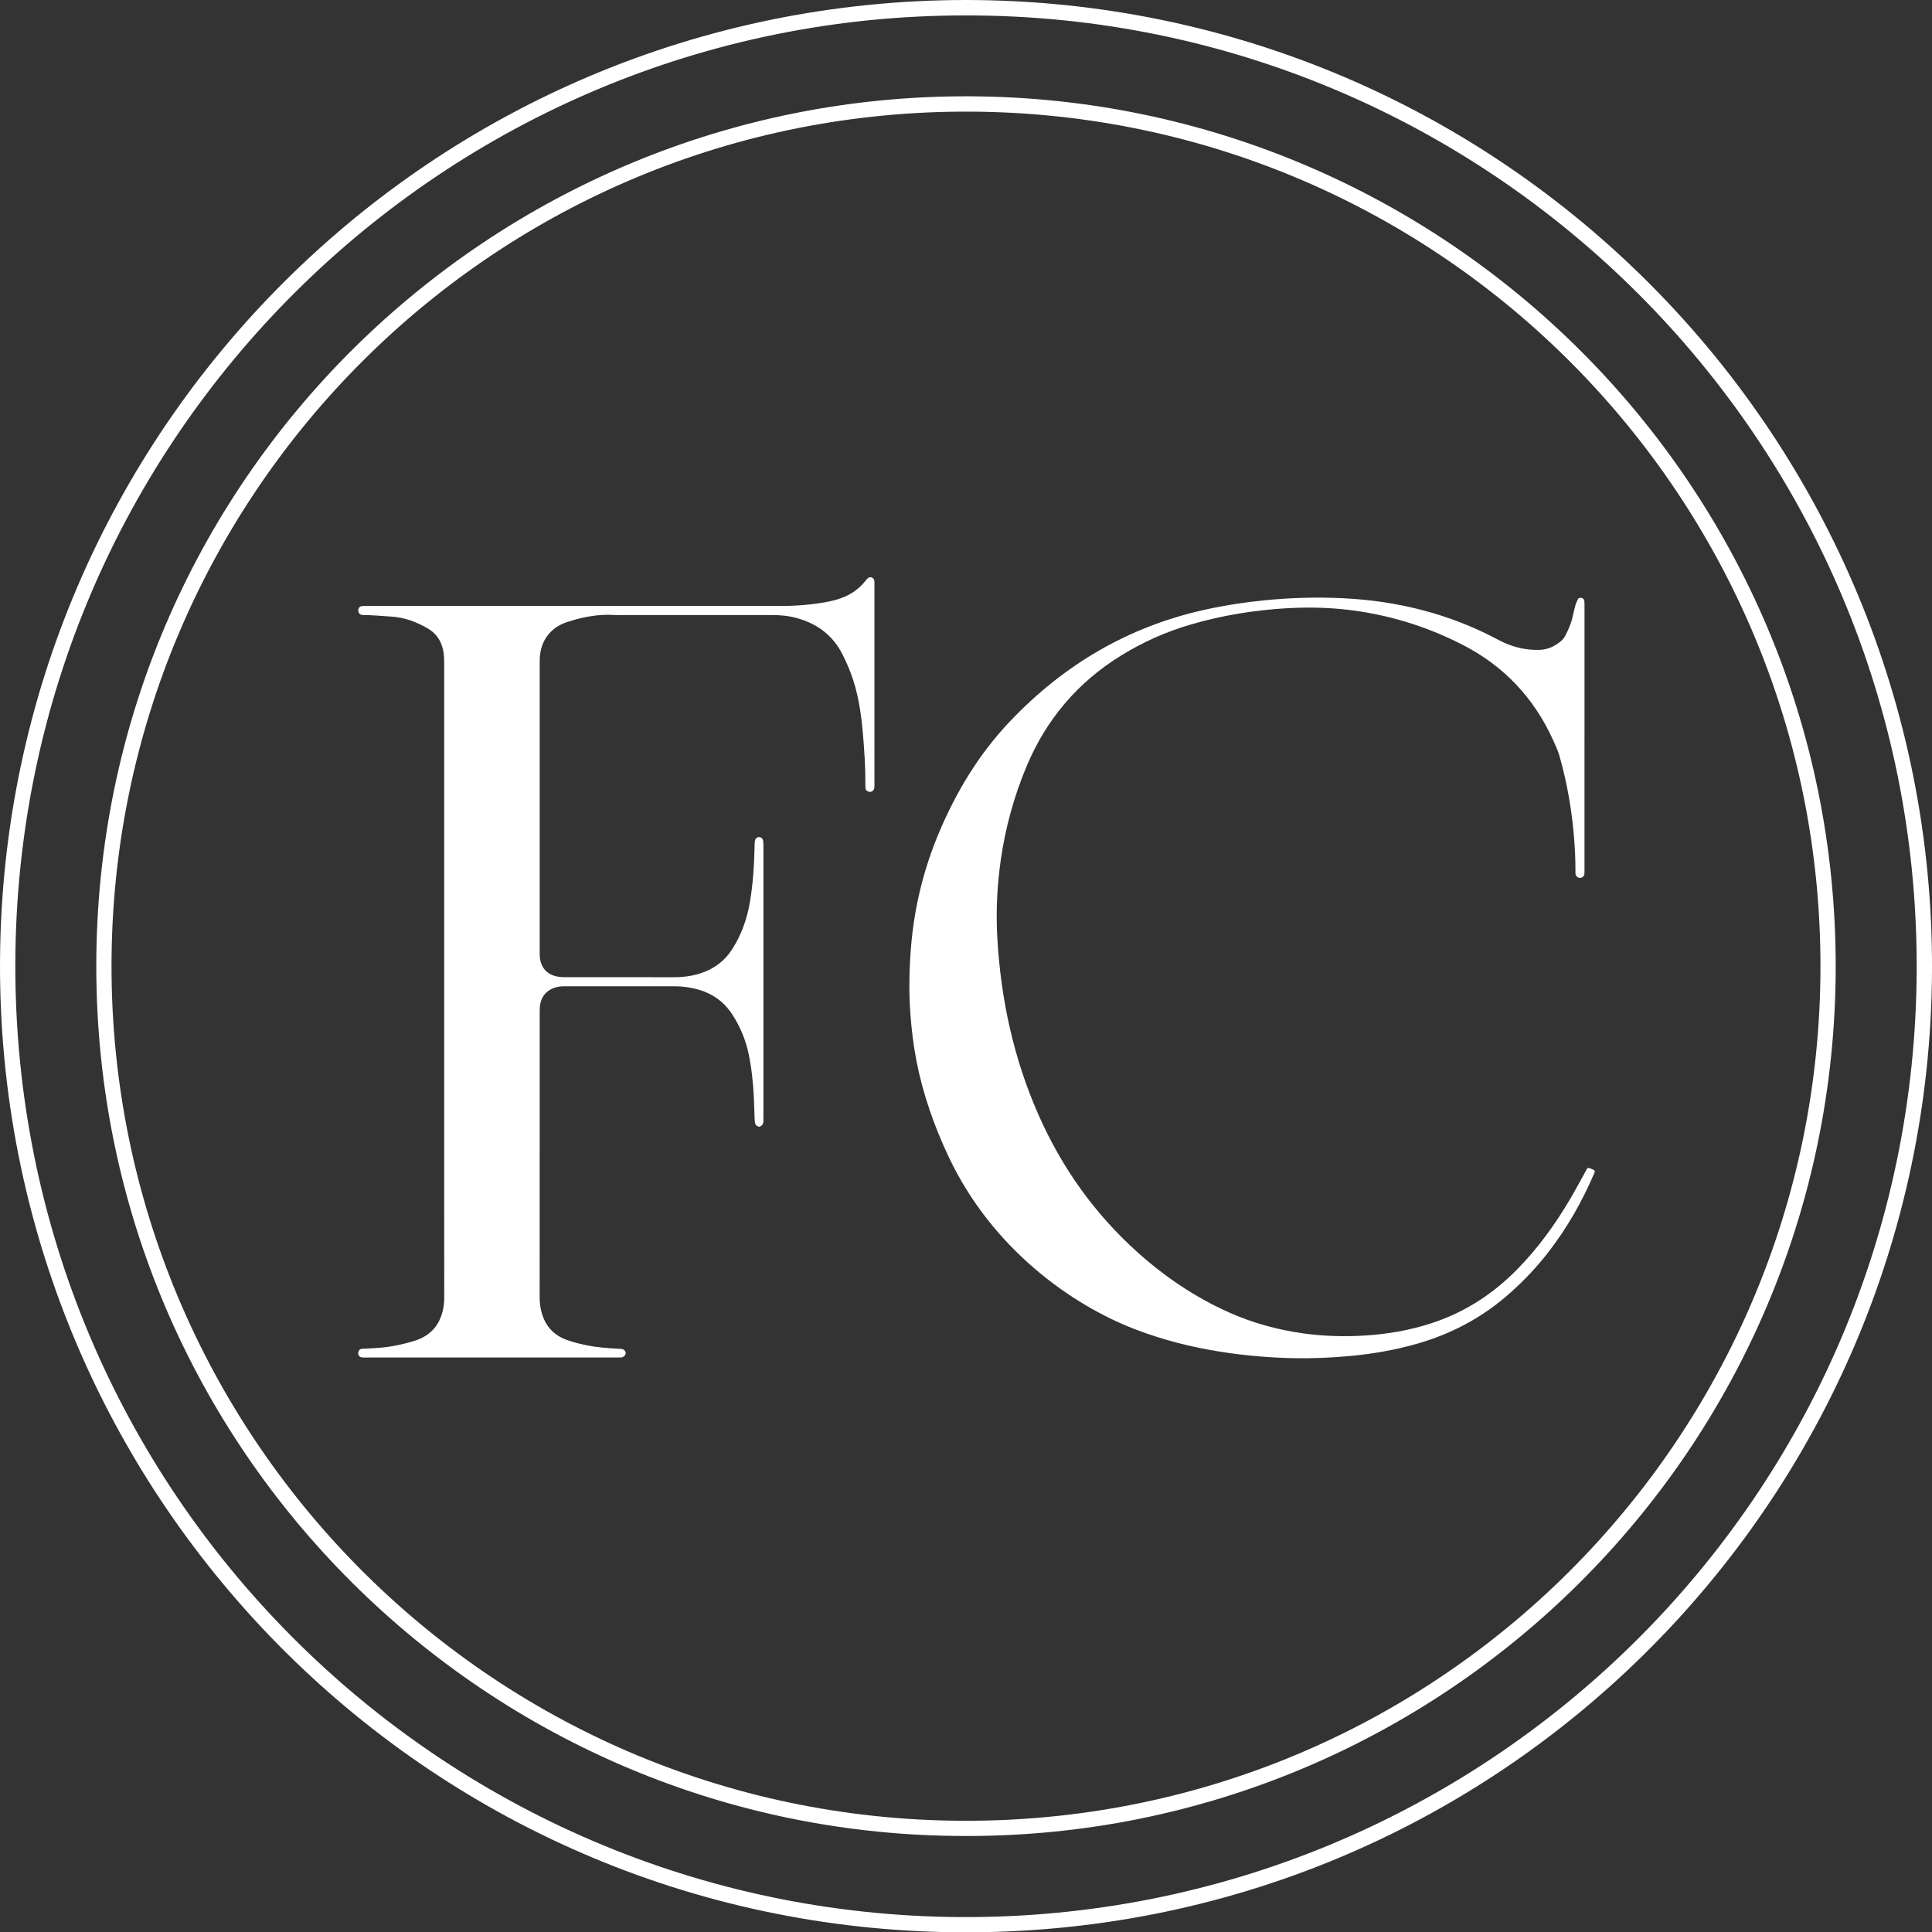 <svg xmlns="http://www.w3.org/2000/svg" id="Layer_2" data-name="Layer 2" viewBox="0 0 1394.88 1395.11"><rect x="0" y="0" width="1394.88" height="1395.11" fill="#333333" stroke="none"/><g id="Layer_1-2" data-name="Layer 1"><g><path d="m697.75,0c388.31.5,699.09,316.48,697.13,701.26-1.96,383.04-314.19,697.08-703.51,693.82C306.13,1391.86-2.48,1077.15.02,692.95,2.5,310.89,312.69.11,697.75,0Zm.09,11.14C321.62,10.57,12.3,314.78,11.07,695.27c-1.23,381.52,306.86,686.34,681.65,688.83,378.82,2.52,690.12-303.06,691.1-684.67.98-381.98-308.64-688.43-685.98-688.29Z" style="fill: #fff;"></path><path d="m697.33,1325.55c-343.73.42-627.73-278.04-627.81-627.83-.08-350.65,285.29-629.56,630.42-628.19,343.52,1.36,625.6,280.11,625.41,628.41-.19,348.7-283.38,628.11-628.03,627.62Zm617.02-627.69c.16-338.71-272.89-615-612.67-617.26C357.46,78.32,80.79,356.82,80.51,697.07c-.28,337.95,272.18,615.58,613.41,617.5,343.47,1.93,620.3-275.92,620.43-616.71Z" style="fill: #fff;"></path><path d="m320.71,706.74c0-75.51,0-151.01,0-226.52,0-3.84,0-7.66-.91-11.44-1.54-6.39-4.9-11.41-10.55-14.8-8.49-5.09-17.55-8.32-27.54-8.87-6.38-.35-12.75-1.07-19.15-1.04-1.53,0-2.82-.3-3.55-1.86-.98-2.09.17-4.46,2.42-4.64,1.59-.13,3.2-.06,4.8-.06,99.01,0,198.02-.01,297.02.01,11.23,0,22.36-.87,33.4-2.88,4.57-.83,9.04-2,13.32-3.86,5.52-2.39,10.26-5.85,14.1-10.5.51-.62.99-1.26,1.51-1.86.98-1.12,2.07-2.11,3.7-1.52,1.57.57,2.07,1.86,2.06,3.43-.01,1.12,0,2.24,0,3.36,0,12.16,0,24.32,0,36.47,0,34.71,0,69.43,0,104.14,0,1.44.08,2.89-.05,4.32-.25,2.79-2.98,3.99-5.27,2.41-.55-.38-.99-.83-1.07-1.5-.09-.79-.15-1.59-.14-2.39.07-13.13-.77-26.22-1.97-39.28-1.3-14.2-3.45-28.24-8.51-41.68-1.8-4.79-3.89-9.45-6.22-14.01-6.98-13.68-18.25-21.92-32.83-25.94-5.89-1.63-11.91-2.2-18.03-2.19-35.99.05-71.98.02-107.96.02-1.92,0-3.84.07-5.76-.05-11.84-.73-23.25,1.51-34.4,5.21-11.74,3.9-18.85,13.51-19.41,25.89-.09,1.92-.07,3.84-.07,5.76,0,67.99,0,135.98,0,203.97,0,1.92-.04,3.84.1,5.76.59,8.14,5.27,13.28,13.34,14.59,1.73.28,3.5.33,5.26.33,26.07.02,52.14,0,78.21.01,6.76,0,13.39-.82,19.82-3.01,9.25-3.14,16.66-8.63,22.03-16.87,6.82-10.49,10.9-21.99,13-34.26,2.29-13.44,3.12-26.99,3.4-40.6.03-1.28.02-2.57.25-3.82.29-1.58,1.6-2.61,3-2.63,1.35-.02,2.7,1.08,2.92,2.67.22,1.57.21,3.19.21,4.78.01,27.52,0,55.03,0,82.55,0,36.95,0,73.91,0,110.86,0,1.44.02,2.88-.04,4.32-.02.63-.07,1.33-.36,1.86-.53.99-1.28,1.85-2.49,2.06-1,.17-2.58-.8-2.97-2.02-.33-1.04-.47-2.18-.51-3.28-.23-5.75-.28-11.52-.61-17.26-.6-10.22-1.63-20.4-3.8-30.43-2.18-10.1-6.13-19.47-11.78-28.14-6.25-9.59-15.07-15.49-26.04-18.27-4.97-1.26-10.04-1.95-15.19-1.95-26.71-.01-53.42,0-80.13-.01-1.76,0-3.49.14-5.22.58-7.29,1.86-11.52,6.67-12.25,14.15-.16,1.59-.14,3.2-.14,4.79,0,68.47,0,136.94-.03,205.41,0,4.04.59,7.94,1.77,11.8,2.76,9.05,8.66,15.14,17.44,18.46,4.64,1.75,9.47,2.89,14.32,3.91,7.69,1.63,15.5,2.2,23.33,2.59.95.05,1.93.03,2.85.25,1.37.33,2.67,2.08,2.41,3.2-.31,1.32-1.16,2.25-2.46,2.69-.44.15-.94.18-1.42.19-1.12.03-2.24.02-3.36.02-59.66,0-119.32,0-178.98,0-1.28,0-2.56.03-3.84-.05-1.82-.12-3.13-1.31-3.06-2.97.07-1.74.78-3.25,3.24-3.33,3.2-.1,6.39-.31,9.58-.49,9.14-.53,18.06-2.29,26.82-4.91,2.46-.74,4.84-1.64,7.11-2.84,5.73-3.02,9.9-7.51,12.41-13.48,2-4.77,2.96-9.73,2.95-14.94-.05-28.64-.03-57.27-.03-85.91,0-48.15,0-96.3,0-144.46Z" style="fill: #fff;"></path><path d="m1143.98,532.57c0,31.35,0,62.71,0,94.06,0,1.44.05,2.88-.06,4.32-.12,1.65-1.62,2.9-3.26,2.87-1.64-.03-2.98-1.28-3.16-3-.07-.63-.04-1.28-.04-1.92,0-8-.34-15.98-.99-23.96-1.62-19.97-5-39.62-10.48-58.91-1.18-4.16-3.02-8.07-4.81-12-13.83-30.34-35.47-53.24-65.17-68.48-23.22-11.92-47.72-19.95-73.49-24.01-17.75-2.8-35.59-3.44-53.56-2.39-23.56,1.37-46.67,5.14-69.32,11.76-17.75,5.19-34.48,12.66-50.2,22.35-31.35,19.33-54.05,46.08-68.27,80.03-9.12,21.77-15.31,44.35-18.65,67.74-2.68,18.76-3.54,37.61-2.45,56.47,2.55,44.09,11.76,86.71,29.65,127.25,16.82,38.12,40.43,71.42,71.47,99.3,19.87,17.85,41.82,32.65,66.26,43.55,17.18,7.66,35.15,12.56,53.8,15.13,14.64,2.02,29.33,2.39,44.04,1.51,16.33-.97,32.36-3.77,47.97-8.82,24.24-7.84,44.92-21.31,62.65-39.49,14.6-14.97,26.76-31.78,37.4-49.72,3.67-6.18,7.05-12.54,10.55-18.82.54-.98,1-2,1.56-2.97.74-1.28,1.26-1.42,2.76-.85.6.23,1.17.51,1.75.77,1.71.79,1.81,1.03,1.01,2.9-8.54,19.92-19.12,38.67-32.33,55.89-8.49,11.08-18,21.19-28.44,30.47-19.58,17.42-42.06,29.44-67.21,36.6-15.73,4.48-31.75,7.28-48.02,8.79-13.71,1.28-27.44,1.89-41.2,1.6-17.28-.36-34.47-1.86-51.56-4.49-21.55-3.32-42.56-8.64-62.92-16.48-45.02-17.34-103.07-57.74-134.61-124.99-10.29-21.96-18.28-44.64-22.93-68.45-2.24-11.46-3.64-23.03-4.47-34.7-1.13-16.01-.81-31.99.51-47.94,2.33-28.4,9.02-55.8,20.06-82.09,12.49-29.74,28.95-57,51.23-80.49,38.88-41,85.52-68.55,140.93-80.78,14.22-3.14,28.57-5.35,43.06-6.78,18.66-1.85,37.36-2.39,56.07-1.51,39.81,1.87,77.64,11.29,112.96,30.21,9.1,4.87,19.03,7.42,29.52,7.1,5.86-.18,10.81-2.56,15.25-6.18,1.37-1.12,2.48-2.5,3.3-4.08,2.35-4.55,4.38-9.23,5.44-14.28.56-2.66,1.19-5.31,1.92-7.92.39-1.37,1.06-2.65,1.64-3.96.46-1.05,1.4-1.23,2.4-1.14,1.17.11,2.22.97,2.33,2.05.14,1.43.13,2.87.13,4.31,0,31.51,0,63.03,0,94.54Z" style="fill: #fff;"></path></g></g></svg>